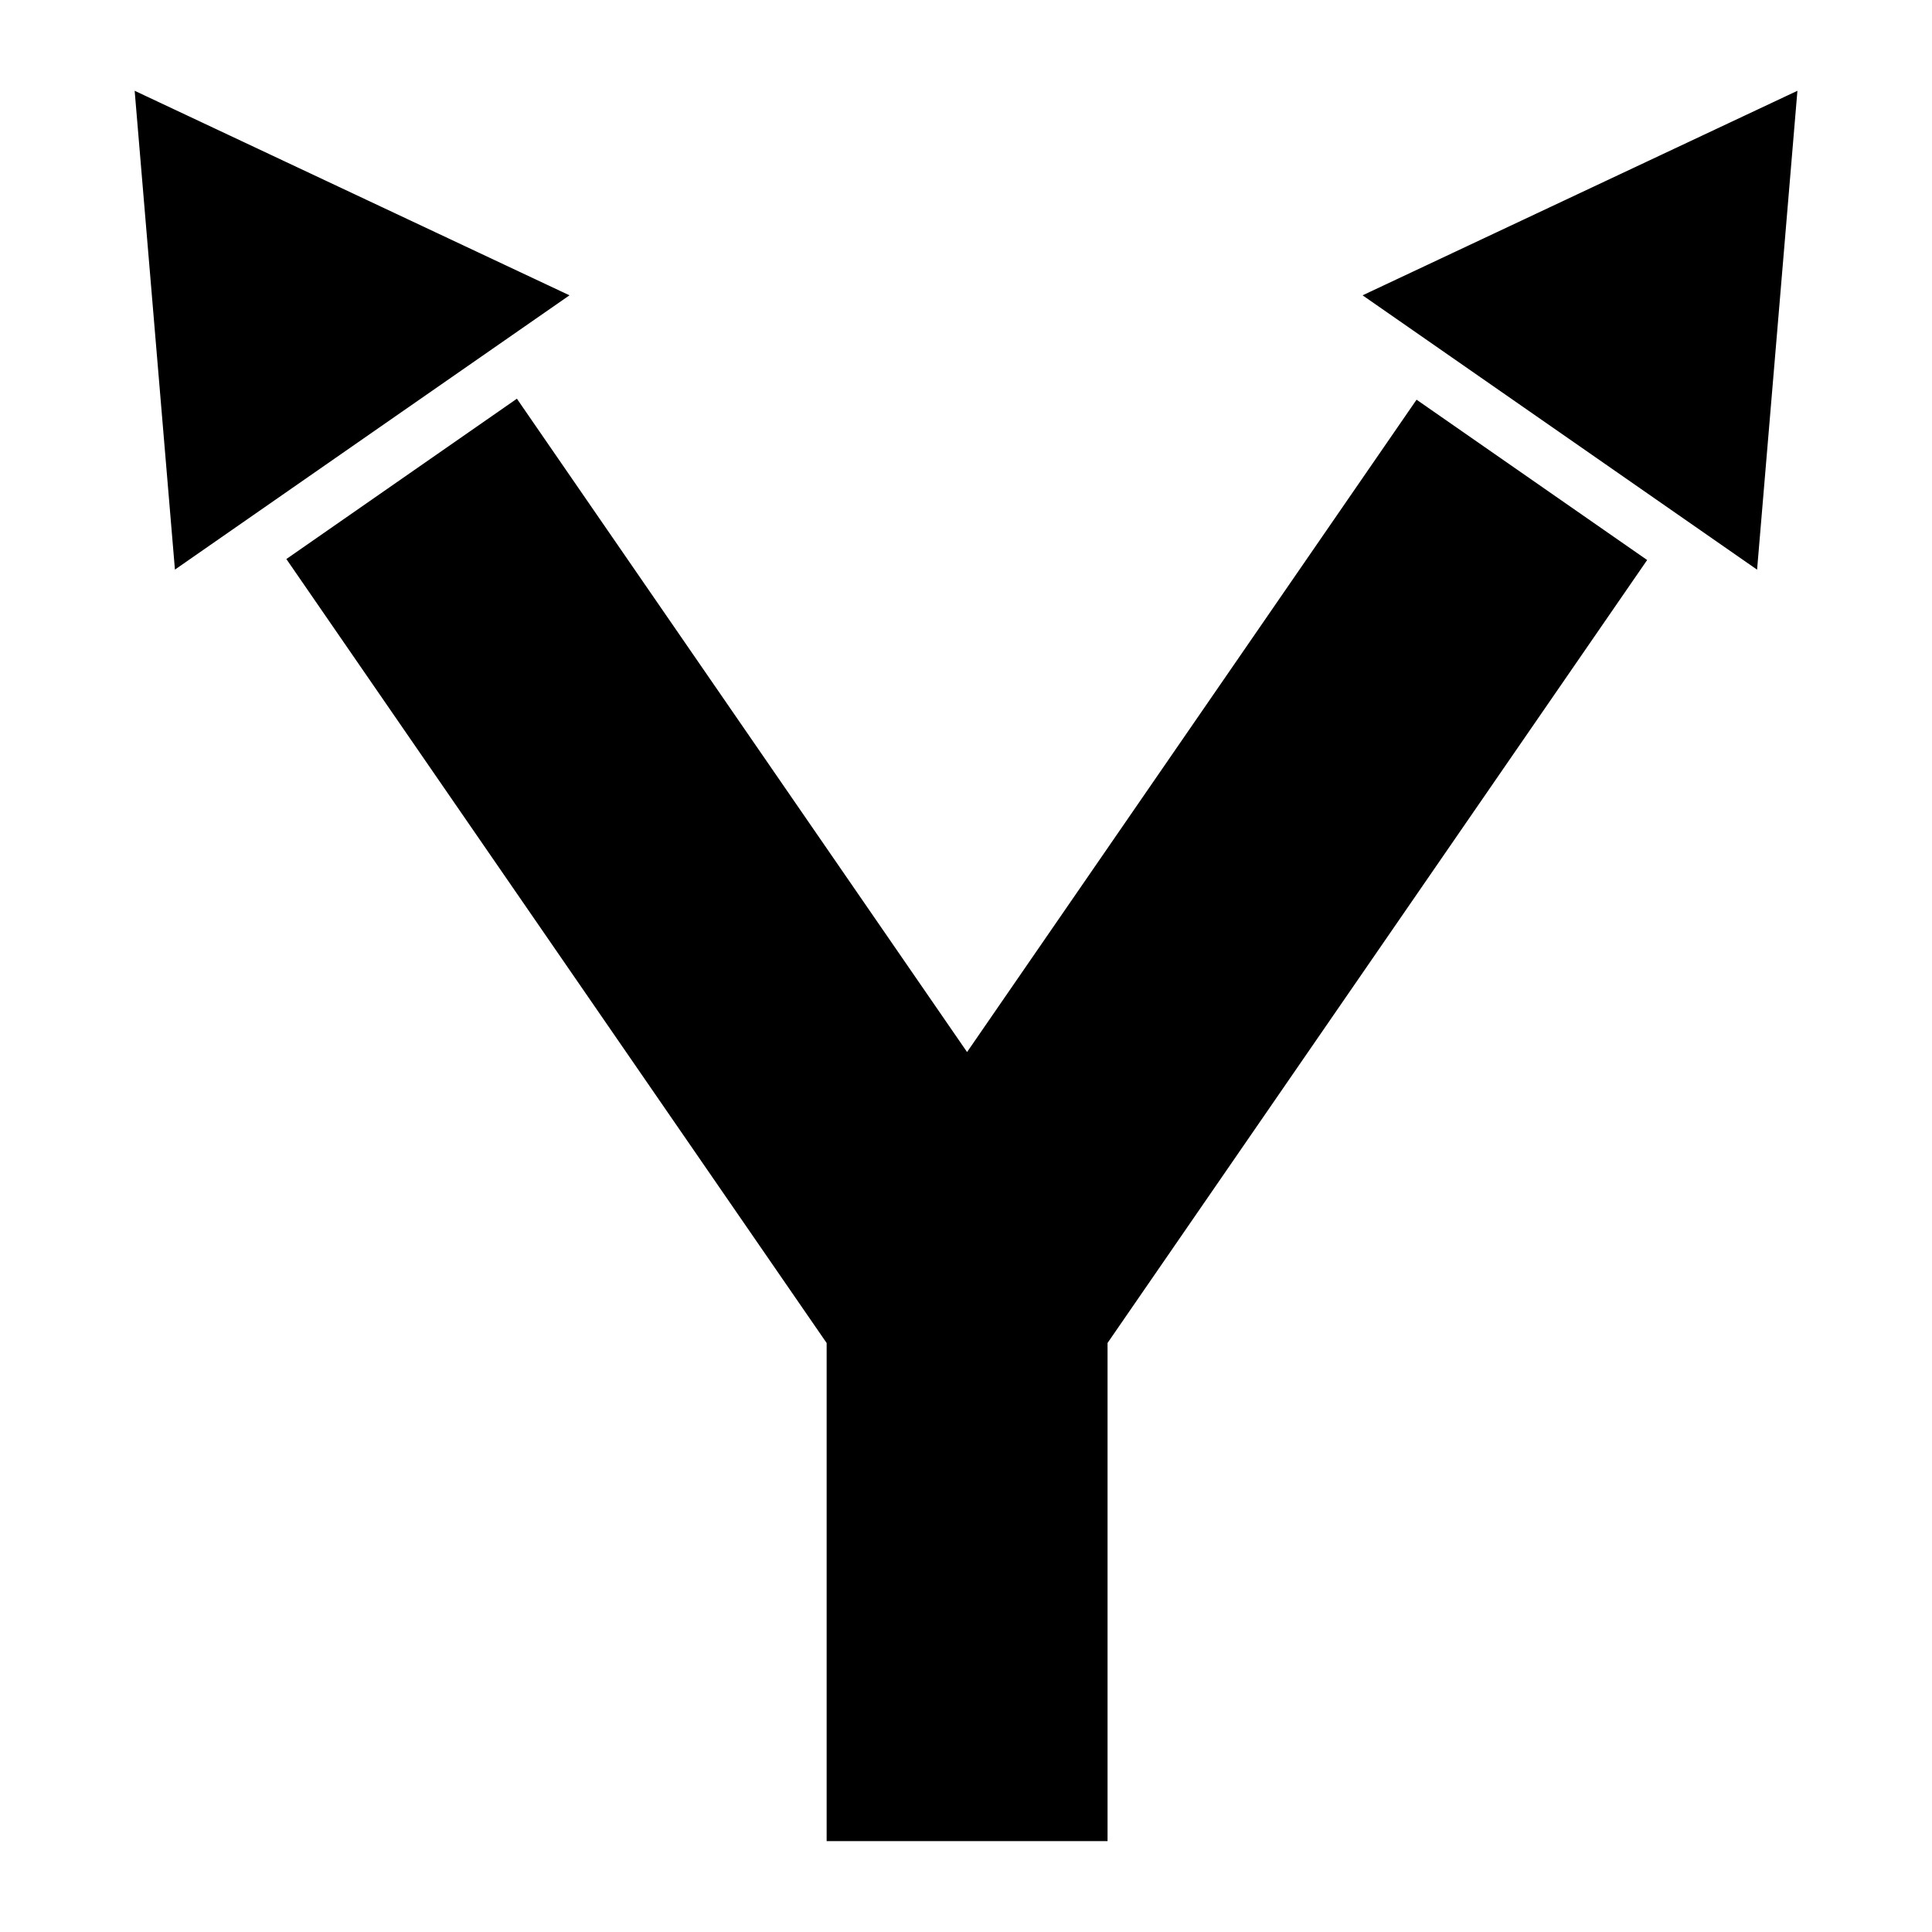 <?xml version="1.0" encoding="UTF-8"?>
<!-- Uploaded to: SVG Repo, www.svgrepo.com, Generator: SVG Repo Mixer Tools -->
<svg fill="#000000" width="800px" height="800px" version="1.1" viewBox="144 144 512 512" xmlns="http://www.w3.org/2000/svg">
 <path d="m400.28 631.92h-37.211v-132.01l-143.18-207.76 61.094-42.488 119.3 173.14 119.12-172.88 61.109 42.488-143 207.49v132.01h-37.211zm220.05-463.86-115.23 54.203 52.281 36.352 52.266 36.352 5.352-63.449 5.336-63.449zm-440.64 0 115.23 54.203-52.281 36.336-52.281 36.352-5.336-63.434-5.336-63.449z" fill-rule="evenodd"/>
</svg>